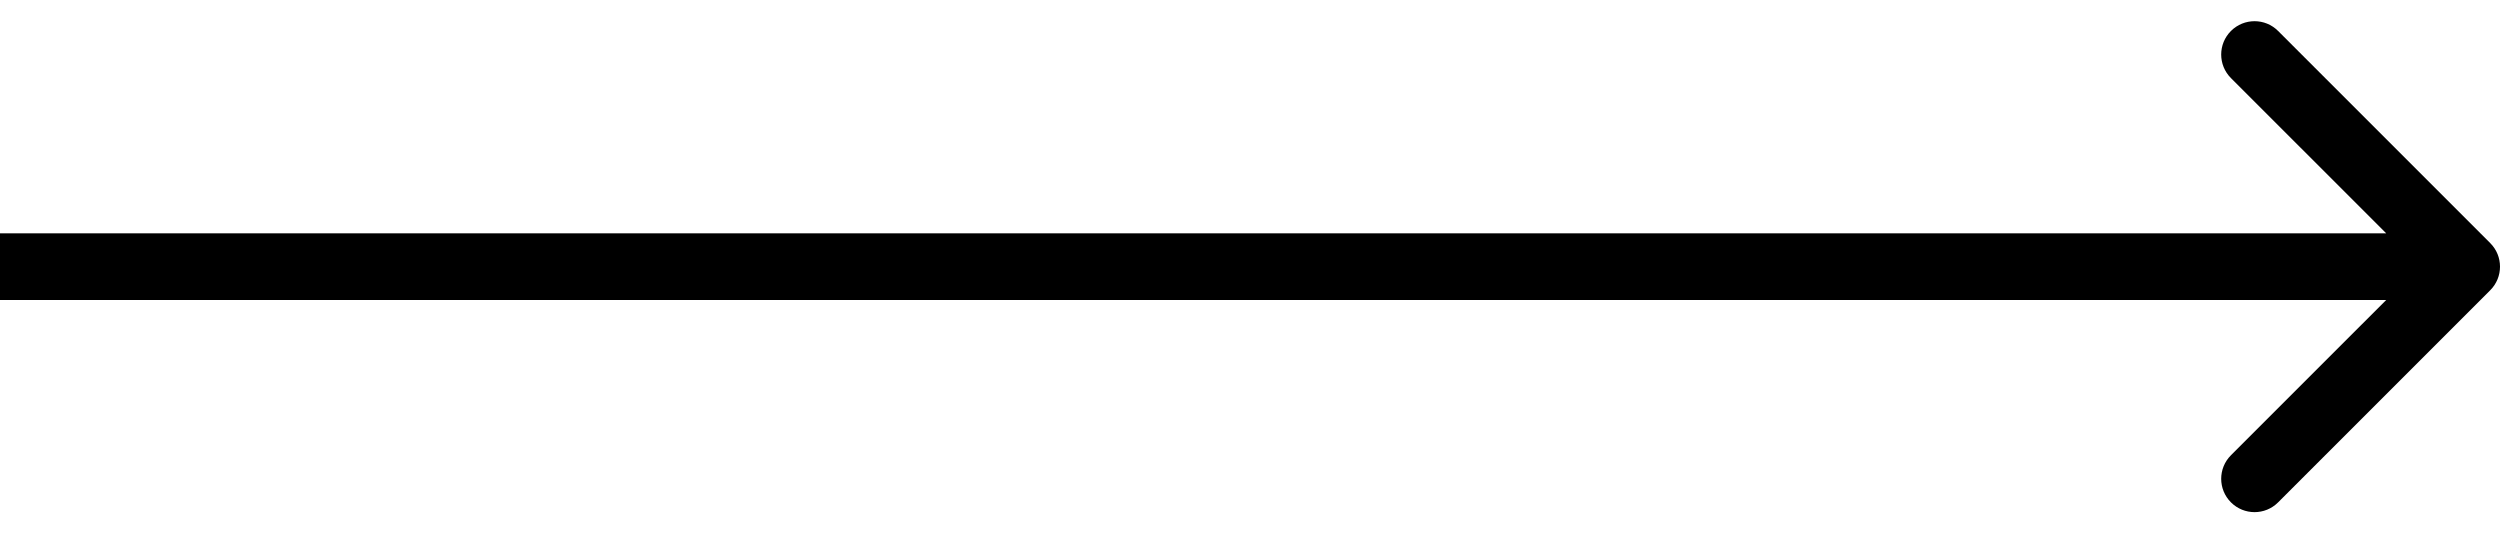 <?xml version="1.0" encoding="UTF-8"?>
<svg xmlns="http://www.w3.org/2000/svg" width="75" height="16" viewBox="0 0 75 16" fill="none">
  <path d="M74.707 8.707C75.098 8.317 75.098 7.683 74.707 7.293L68.343 0.929C67.953 0.538 67.32 0.538 66.929 0.929C66.538 1.319 66.538 1.953 66.929 2.343L72.586 8L66.929 13.657C66.538 14.047 66.538 14.681 66.929 15.071C67.32 15.462 67.953 15.462 68.343 15.071L74.707 8.707ZM0 8V9H74V8V7H0V8Z" fill="black"></path>
</svg>
